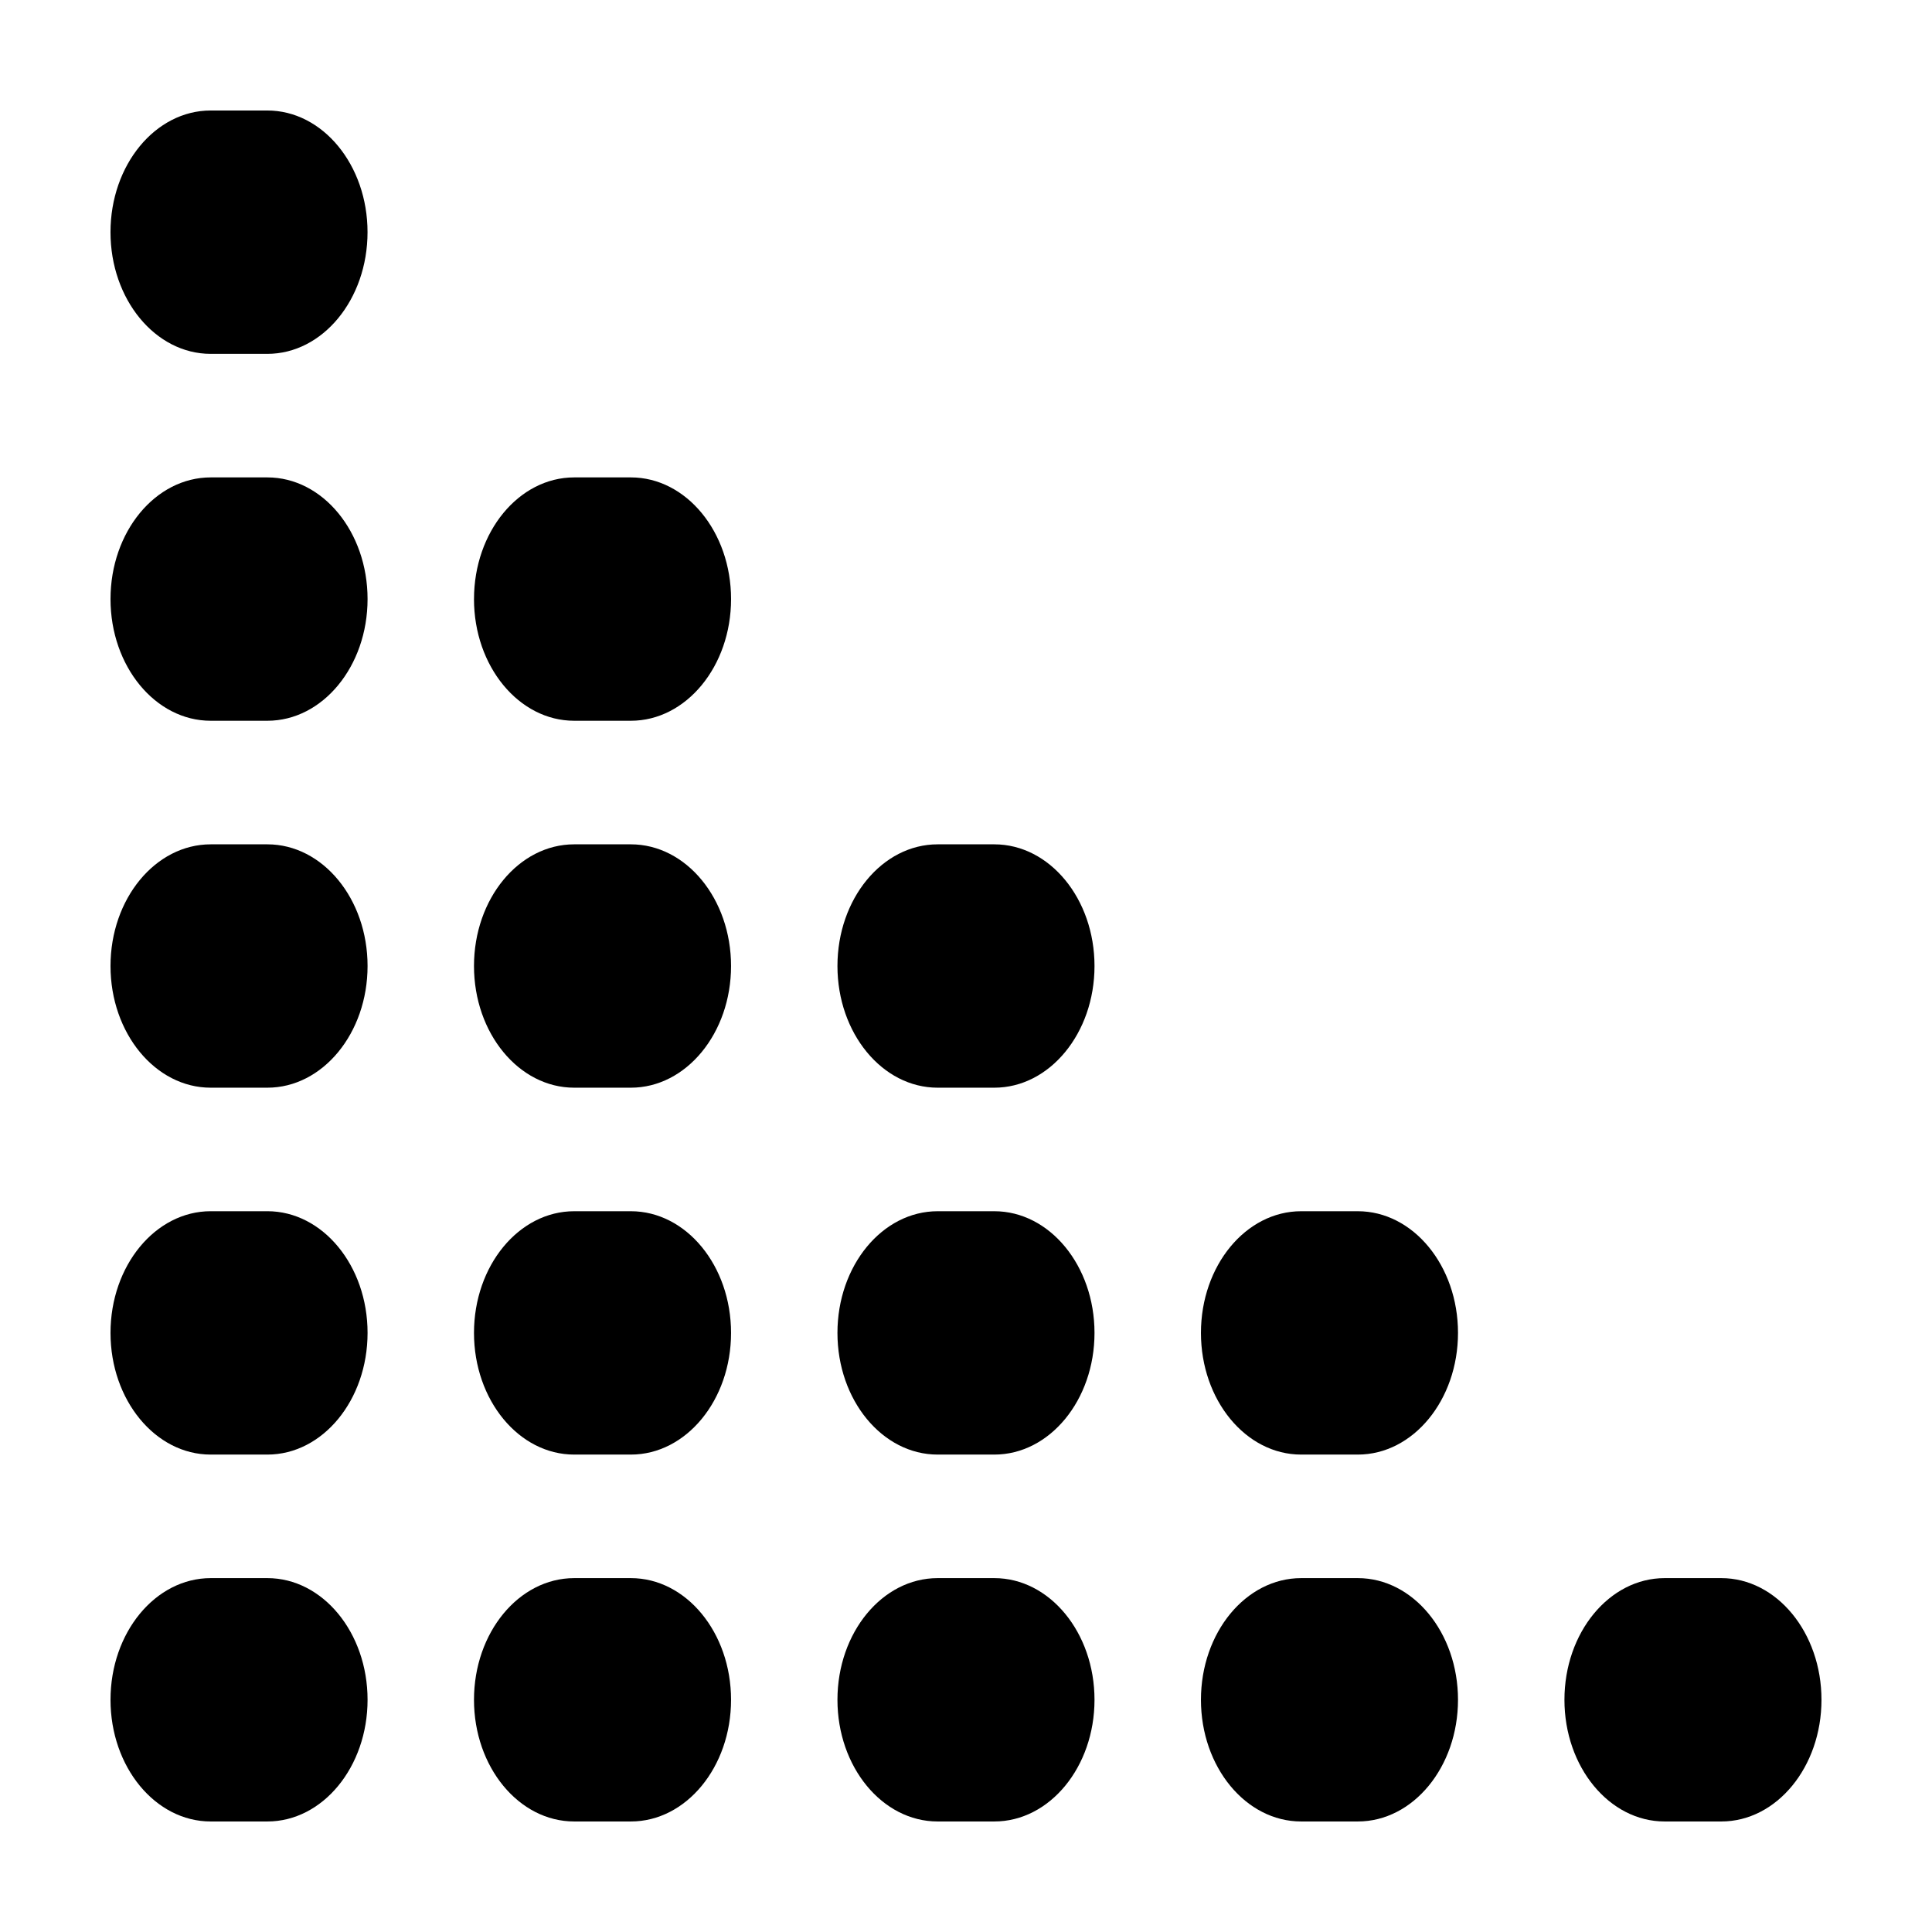 <?xml version="1.0" encoding="UTF-8"?>
<!-- Uploaded to: SVG Find, www.svgfind.com, Generator: SVG Find Mixer Tools -->
<svg fill="#000000" width="800px" height="800px" version="1.1" viewBox="144 144 512 512" xmlns="http://www.w3.org/2000/svg">
 <g>
  <path d="m600.16 626.71h-15.012c-14.664 0-26.555-14.438-26.555-32.246s11.887-32.246 26.555-32.246h15.012c14.664 0 26.551 14.438 26.551 32.246s-11.887 32.246-26.551 32.246z"/>
  <path d="m503.83 626.71h-15.012c-14.664 0-26.555-14.438-26.555-32.246s11.887-32.246 26.555-32.246h15.012c14.664 0 26.555 14.438 26.555 32.246-0.004 17.809-11.891 32.246-26.555 32.246z"/>
  <path d="m407.5 626.71h-15.012c-14.664 0-26.555-14.438-26.555-32.246s11.887-32.246 26.555-32.246h15.012c14.664 0 26.555 14.438 26.555 32.246s-11.891 32.246-26.555 32.246z"/>
  <path d="m311.18 626.71h-15.012c-14.664 0-26.555-14.438-26.555-32.246s11.887-32.246 26.555-32.246h15.012c14.664 0 26.555 14.438 26.555 32.246s-11.891 32.246-26.555 32.246z"/>
  <path d="m214.85 626.71h-15.012c-14.664 0-26.551-14.438-26.551-32.246s11.887-32.246 26.555-32.246h15.012c14.664 0 26.555 14.438 26.555 32.246-0.004 17.809-11.895 32.246-26.559 32.246z"/>
  <path d="m503.83 529.48h-15.012c-14.664 0-26.555-14.438-26.555-32.246s11.887-32.246 26.555-32.246h15.012c14.664 0 26.555 14.438 26.555 32.246-0.004 17.809-11.891 32.246-26.555 32.246z"/>
  <path d="m407.5 529.48h-15.012c-14.664 0-26.555-14.438-26.555-32.246s11.887-32.246 26.555-32.246h15.012c14.664 0 26.555 14.438 26.555 32.246s-11.891 32.246-26.555 32.246z"/>
  <path d="m311.18 529.48h-15.012c-14.664 0-26.555-14.438-26.555-32.246s11.887-32.246 26.555-32.246h15.012c14.664 0 26.555 14.438 26.555 32.246s-11.891 32.246-26.555 32.246z"/>
  <path d="m214.85 529.48h-15.012c-14.664 0-26.551-14.438-26.551-32.25 0-17.809 11.887-32.246 26.555-32.246h15.012c14.664 0 26.555 14.438 26.555 32.246-0.004 17.812-11.895 32.25-26.559 32.25z"/>
  <path d="m407.5 432.25h-15.012c-14.664 0-26.555-14.438-26.555-32.246s11.887-32.246 26.555-32.246h15.012c14.664 0 26.555 14.438 26.555 32.246s-11.891 32.246-26.555 32.246z"/>
  <path d="m311.18 432.25h-15.012c-14.664 0-26.555-14.438-26.555-32.246s11.887-32.246 26.555-32.246h15.012c14.664 0 26.555 14.438 26.555 32.246s-11.891 32.246-26.555 32.246z"/>
  <path d="m214.85 432.25h-15.012c-14.664 0-26.551-14.438-26.551-32.246s11.887-32.246 26.555-32.246h15.012c14.664 0 26.555 14.438 26.555 32.246-0.004 17.809-11.895 32.246-26.559 32.246z"/>
  <path d="m311.18 335.01h-15.012c-14.664 0-26.555-14.438-26.555-32.246h0.004c0-17.809 11.887-32.246 26.555-32.246h15.012c14.664 0 26.555 14.438 26.555 32.246-0.004 17.809-11.895 32.246-26.559 32.246z"/>
  <path d="m214.85 335.01h-15.012c-14.664 0-26.551-14.438-26.551-32.246s11.887-32.246 26.555-32.246h15.012c14.664 0 26.555 14.438 26.555 32.246-0.004 17.809-11.895 32.246-26.559 32.246z"/>
  <path d="m241.4 205.53c0 17.809-11.887 32.246-26.555 32.246h-15.012c-14.664 0-26.551-14.438-26.551-32.246s11.887-32.246 26.551-32.246h15.012c14.664 0 26.555 14.438 26.555 32.246z"/>
 </g>
</svg>